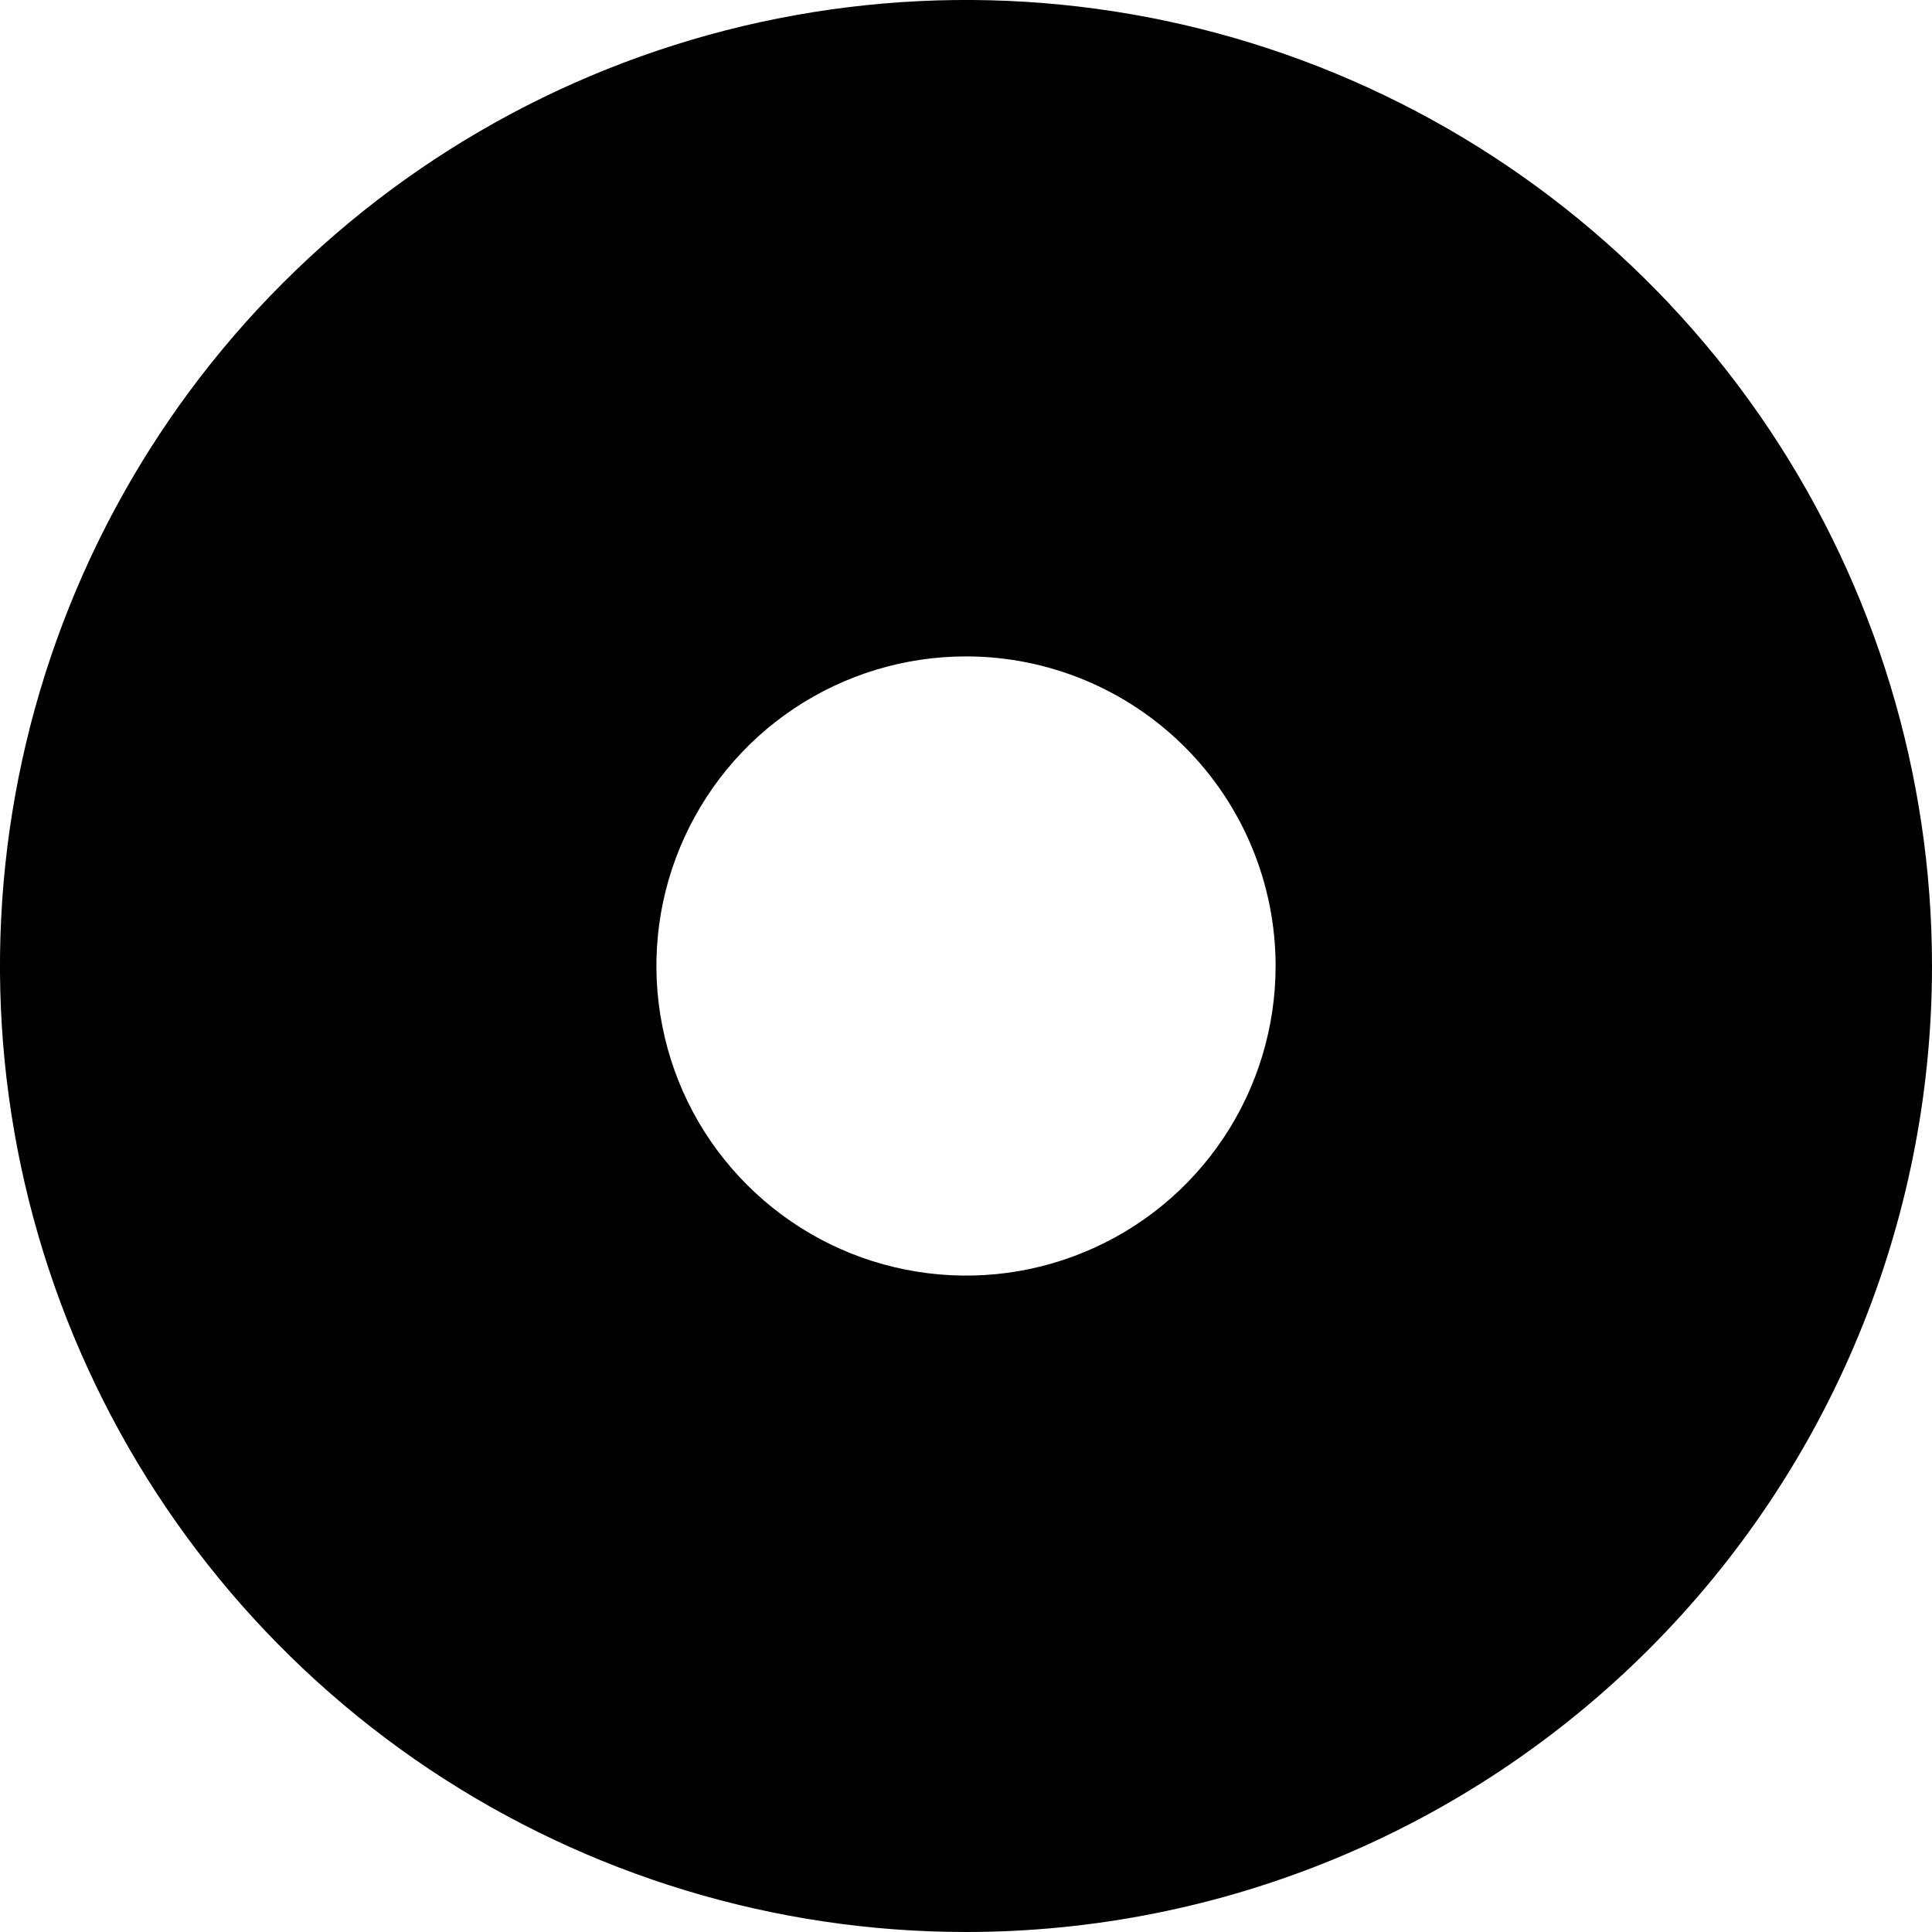 <svg viewBox="0 0 20 20" fill="none" xmlns="http://www.w3.org/2000/svg" width="1000" height="1000">
<g clip-path="url(#clip0)">
<path d="M13.205 10C13.205 10.634 13.017 11.254 12.665 11.781C12.313 12.308 11.812 12.719 11.226 12.961C10.641 13.204 9.996 13.267 9.375 13.143C8.753 13.02 8.182 12.714 7.734 12.266C7.285 11.818 6.98 11.247 6.857 10.625C6.733 10.004 6.796 9.359 7.039 8.774C7.282 8.188 7.692 7.687 8.219 7.335C8.746 6.983 9.366 6.795 10 6.795C10.85 6.795 11.665 7.133 12.266 7.734C12.867 8.335 13.205 9.15 13.205 10ZM20 10C20 8.022 19.413 6.089 18.315 4.444C17.216 2.8 15.654 1.518 13.827 0.761C12 0.004 9.989 -0.194 8.049 0.192C6.109 0.578 4.327 1.53 2.929 2.929C1.53 4.327 0.578 6.109 0.192 8.049C-0.194 9.989 0.004 12 0.761 13.827C1.518 15.654 2.8 17.216 4.444 18.315C6.089 19.413 8.022 20 10 20C12.652 20 15.196 18.946 17.071 17.071C18.946 15.196 20 12.652 20 10Z" fill="black"/>
</g>
<defs>
<clipPath id="clip0">
<rect width="20" height="20" fill="white"/>
</clipPath>
</defs>
</svg>